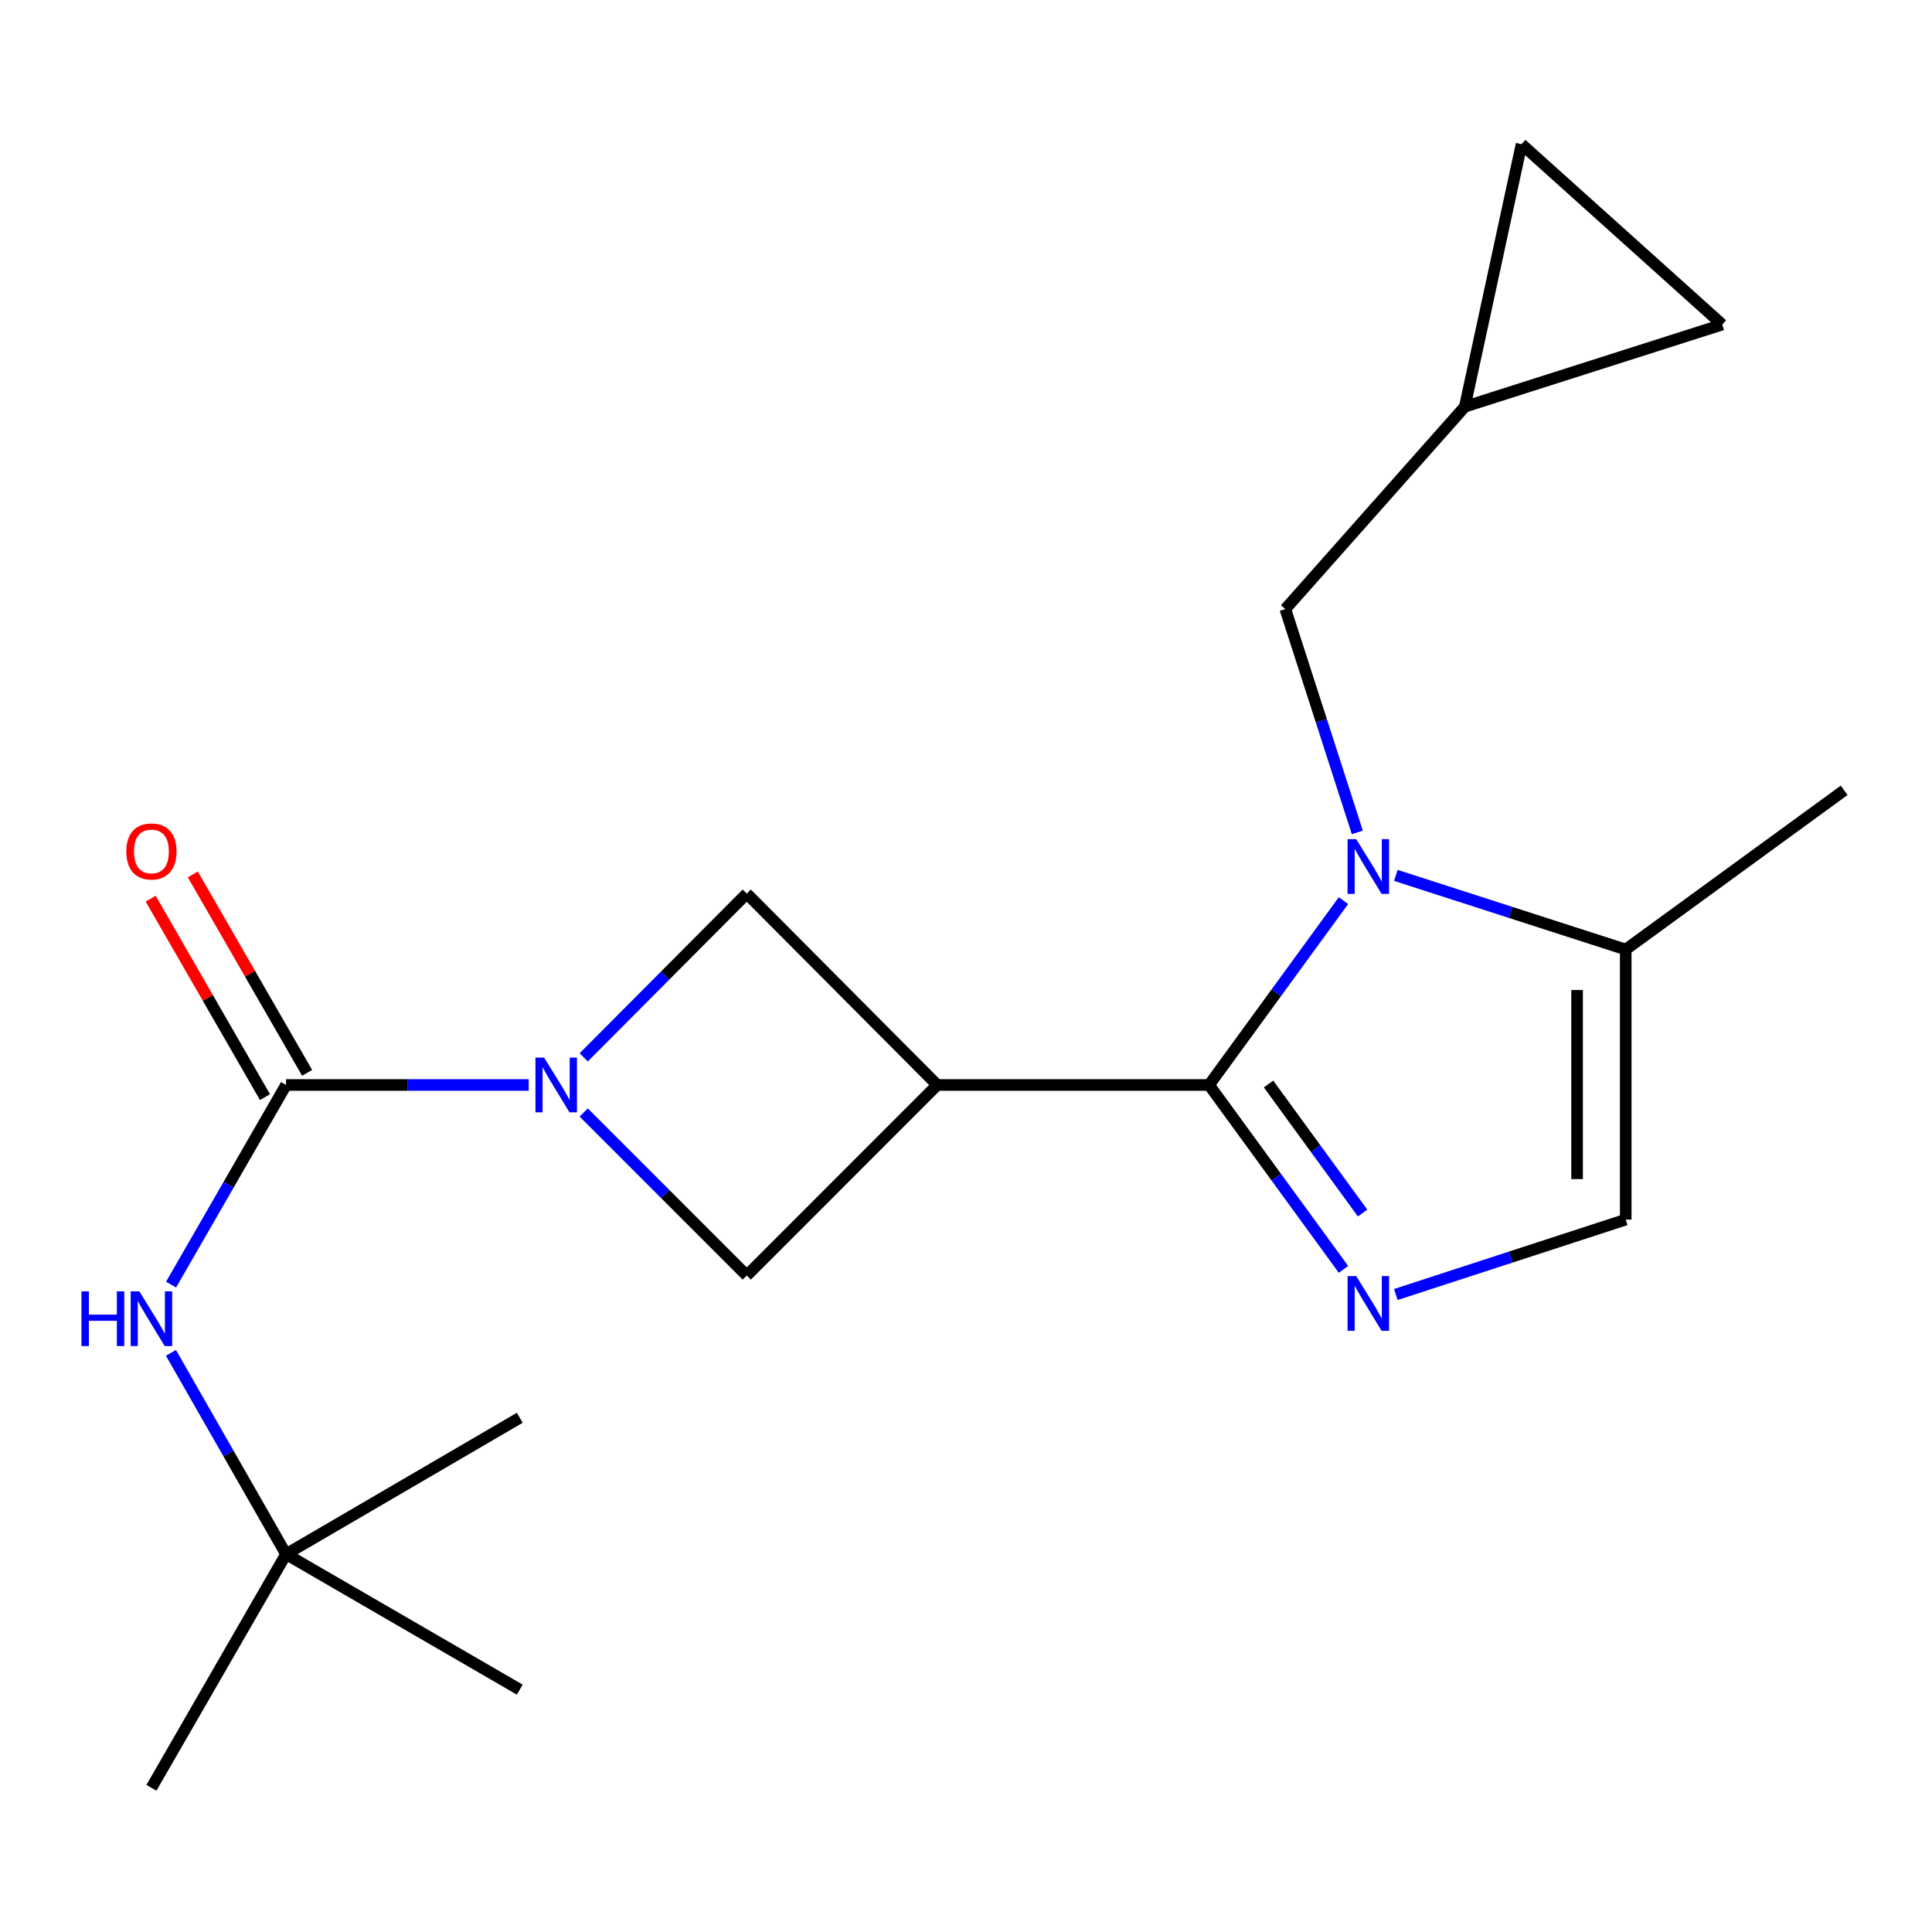 <?xml version='1.0' encoding='iso-8859-1'?>
<svg version='1.1' baseProfile='full'
              xmlns='http://www.w3.org/2000/svg'
                      xmlns:rdkit='http://www.rdkit.org/xml'
                      xmlns:xlink='http://www.w3.org/1999/xlink'
                  xml:space='preserve'
width='1000px' height='1000px' viewBox='0 0 1000 1000'>
<!-- END OF HEADER -->
<rect style='opacity:1.0;fill:#FFFFFF;stroke:none' width='1000' height='1000' x='0' y='0'> </rect>
<path class='bond-0' d='M 625.819,561.586 L 660.595,513.877' style='fill:none;fill-rule:evenodd;stroke:#000000;stroke-width:6px;stroke-linecap:butt;stroke-linejoin:miter;stroke-opacity:1' />
<path class='bond-0' d='M 660.595,513.877 L 695.371,466.168' style='fill:none;fill-rule:evenodd;stroke:#0000FF;stroke-width:6px;stroke-linecap:butt;stroke-linejoin:miter;stroke-opacity:1' />
<path class='bond-1' d='M 625.819,561.586 L 485.11,561.586' style='fill:none;fill-rule:evenodd;stroke:#000000;stroke-width:6px;stroke-linecap:butt;stroke-linejoin:miter;stroke-opacity:1' />
<path class='bond-2' d='M 625.819,561.586 L 660.596,609.302' style='fill:none;fill-rule:evenodd;stroke:#000000;stroke-width:6px;stroke-linecap:butt;stroke-linejoin:miter;stroke-opacity:1' />
<path class='bond-2' d='M 660.596,609.302 L 695.372,657.018' style='fill:none;fill-rule:evenodd;stroke:#0000FF;stroke-width:6px;stroke-linecap:butt;stroke-linejoin:miter;stroke-opacity:1' />
<path class='bond-2' d='M 656.594,561.075 L 680.938,594.476' style='fill:none;fill-rule:evenodd;stroke:#000000;stroke-width:6px;stroke-linecap:butt;stroke-linejoin:miter;stroke-opacity:1' />
<path class='bond-2' d='M 680.938,594.476 L 705.281,627.877' style='fill:none;fill-rule:evenodd;stroke:#0000FF;stroke-width:6px;stroke-linecap:butt;stroke-linejoin:miter;stroke-opacity:1' />
<path class='bond-5' d='M 722.482,453.102 L 781.975,472.286' style='fill:none;fill-rule:evenodd;stroke:#0000FF;stroke-width:6px;stroke-linecap:butt;stroke-linejoin:miter;stroke-opacity:1' />
<path class='bond-5' d='M 781.975,472.286 L 841.469,491.47' style='fill:none;fill-rule:evenodd;stroke:#000000;stroke-width:6px;stroke-linecap:butt;stroke-linejoin:miter;stroke-opacity:1' />
<path class='bond-10' d='M 702.549,430.85 L 683.916,373.052' style='fill:none;fill-rule:evenodd;stroke:#0000FF;stroke-width:6px;stroke-linecap:butt;stroke-linejoin:miter;stroke-opacity:1' />
<path class='bond-10' d='M 683.916,373.052 L 665.283,315.255' style='fill:none;fill-rule:evenodd;stroke:#000000;stroke-width:6px;stroke-linecap:butt;stroke-linejoin:miter;stroke-opacity:1' />
<path class='bond-7' d='M 485.11,561.586 L 386.522,462.536' style='fill:none;fill-rule:evenodd;stroke:#000000;stroke-width:6px;stroke-linecap:butt;stroke-linejoin:miter;stroke-opacity:1' />
<path class='bond-8' d='M 485.11,561.586 L 386.522,660.217' style='fill:none;fill-rule:evenodd;stroke:#000000;stroke-width:6px;stroke-linecap:butt;stroke-linejoin:miter;stroke-opacity:1' />
<path class='bond-6' d='M 722.485,670.036 L 781.977,650.653' style='fill:none;fill-rule:evenodd;stroke:#0000FF;stroke-width:6px;stroke-linecap:butt;stroke-linejoin:miter;stroke-opacity:1' />
<path class='bond-6' d='M 781.977,650.653 L 841.469,631.27' style='fill:none;fill-rule:evenodd;stroke:#000000;stroke-width:6px;stroke-linecap:butt;stroke-linejoin:miter;stroke-opacity:1' />
<path class='bond-3' d='M 302.118,575.813 L 344.32,618.015' style='fill:none;fill-rule:evenodd;stroke:#0000FF;stroke-width:6px;stroke-linecap:butt;stroke-linejoin:miter;stroke-opacity:1' />
<path class='bond-3' d='M 344.32,618.015 L 386.522,660.217' style='fill:none;fill-rule:evenodd;stroke:#000000;stroke-width:6px;stroke-linecap:butt;stroke-linejoin:miter;stroke-opacity:1' />
<path class='bond-4' d='M 273.656,561.586 L 210.86,561.586' style='fill:none;fill-rule:evenodd;stroke:#0000FF;stroke-width:6px;stroke-linecap:butt;stroke-linejoin:miter;stroke-opacity:1' />
<path class='bond-4' d='M 210.86,561.586 L 148.064,561.586' style='fill:none;fill-rule:evenodd;stroke:#000000;stroke-width:6px;stroke-linecap:butt;stroke-linejoin:miter;stroke-opacity:1' />
<path class='bond-21' d='M 302.126,547.291 L 344.324,504.914' style='fill:none;fill-rule:evenodd;stroke:#0000FF;stroke-width:6px;stroke-linecap:butt;stroke-linejoin:miter;stroke-opacity:1' />
<path class='bond-21' d='M 344.324,504.914 L 386.522,462.536' style='fill:none;fill-rule:evenodd;stroke:#000000;stroke-width:6px;stroke-linecap:butt;stroke-linejoin:miter;stroke-opacity:1' />
<path class='bond-9' d='M 148.064,561.586 L 118.305,613.25' style='fill:none;fill-rule:evenodd;stroke:#000000;stroke-width:6px;stroke-linecap:butt;stroke-linejoin:miter;stroke-opacity:1' />
<path class='bond-9' d='M 118.305,613.25 L 88.547,664.913' style='fill:none;fill-rule:evenodd;stroke:#0000FF;stroke-width:6px;stroke-linecap:butt;stroke-linejoin:miter;stroke-opacity:1' />
<path class='bond-14' d='M 158.969,555.304 L 129.384,503.947' style='fill:none;fill-rule:evenodd;stroke:#000000;stroke-width:6px;stroke-linecap:butt;stroke-linejoin:miter;stroke-opacity:1' />
<path class='bond-14' d='M 129.384,503.947 L 99.799,452.591' style='fill:none;fill-rule:evenodd;stroke:#FF0000;stroke-width:6px;stroke-linecap:butt;stroke-linejoin:miter;stroke-opacity:1' />
<path class='bond-14' d='M 137.158,567.869 L 107.573,516.512' style='fill:none;fill-rule:evenodd;stroke:#000000;stroke-width:6px;stroke-linecap:butt;stroke-linejoin:miter;stroke-opacity:1' />
<path class='bond-14' d='M 107.573,516.512 L 77.988,465.156' style='fill:none;fill-rule:evenodd;stroke:#FF0000;stroke-width:6px;stroke-linecap:butt;stroke-linejoin:miter;stroke-opacity:1' />
<path class='bond-16' d='M 841.469,491.47 L 954.545,409.061' style='fill:none;fill-rule:evenodd;stroke:#000000;stroke-width:6px;stroke-linecap:butt;stroke-linejoin:miter;stroke-opacity:1' />
<path class='bond-20' d='M 841.469,491.47 L 841.469,631.27' style='fill:none;fill-rule:evenodd;stroke:#000000;stroke-width:6px;stroke-linecap:butt;stroke-linejoin:miter;stroke-opacity:1' />
<path class='bond-20' d='M 816.298,512.44 L 816.298,610.3' style='fill:none;fill-rule:evenodd;stroke:#000000;stroke-width:6px;stroke-linecap:butt;stroke-linejoin:miter;stroke-opacity:1' />
<path class='bond-15' d='M 88.483,700.233 L 118.273,752.334' style='fill:none;fill-rule:evenodd;stroke:#0000FF;stroke-width:6px;stroke-linecap:butt;stroke-linejoin:miter;stroke-opacity:1' />
<path class='bond-15' d='M 118.273,752.334 L 148.064,804.436' style='fill:none;fill-rule:evenodd;stroke:#000000;stroke-width:6px;stroke-linecap:butt;stroke-linejoin:miter;stroke-opacity:1' />
<path class='bond-11' d='M 665.283,315.255 L 758.18,210.513' style='fill:none;fill-rule:evenodd;stroke:#000000;stroke-width:6px;stroke-linecap:butt;stroke-linejoin:miter;stroke-opacity:1' />
<path class='bond-12' d='M 758.18,210.513 L 787.56,74.629' style='fill:none;fill-rule:evenodd;stroke:#000000;stroke-width:6px;stroke-linecap:butt;stroke-linejoin:miter;stroke-opacity:1' />
<path class='bond-13' d='M 758.18,210.513 L 891.435,168.001' style='fill:none;fill-rule:evenodd;stroke:#000000;stroke-width:6px;stroke-linecap:butt;stroke-linejoin:miter;stroke-opacity:1' />
<path class='bond-22' d='M 787.56,74.629 L 891.435,168.001' style='fill:none;fill-rule:evenodd;stroke:#000000;stroke-width:6px;stroke-linecap:butt;stroke-linejoin:miter;stroke-opacity:1' />
<path class='bond-17' d='M 148.064,804.436 L 269.027,874.552' style='fill:none;fill-rule:evenodd;stroke:#000000;stroke-width:6px;stroke-linecap:butt;stroke-linejoin:miter;stroke-opacity:1' />
<path class='bond-18' d='M 148.064,804.436 L 269.027,733.844' style='fill:none;fill-rule:evenodd;stroke:#000000;stroke-width:6px;stroke-linecap:butt;stroke-linejoin:miter;stroke-opacity:1' />
<path class='bond-19' d='M 148.064,804.436 L 78.38,925.371' style='fill:none;fill-rule:evenodd;stroke:#000000;stroke-width:6px;stroke-linecap:butt;stroke-linejoin:miter;stroke-opacity:1' />
<path  class='atom-1' d='M 701.982 434.35
L 711.262 449.35
Q 712.182 450.83, 713.662 453.51
Q 715.142 456.19, 715.222 456.35
L 715.222 434.35
L 718.982 434.35
L 718.982 462.67
L 715.102 462.67
L 705.142 446.27
Q 703.982 444.35, 702.742 442.15
Q 701.542 439.95, 701.182 439.27
L 701.182 462.67
L 697.502 462.67
L 697.502 434.35
L 701.982 434.35
' fill='#0000FF'/>
<path  class='atom-3' d='M 701.982 660.516
L 711.262 675.516
Q 712.182 676.996, 713.662 679.676
Q 715.142 682.356, 715.222 682.516
L 715.222 660.516
L 718.982 660.516
L 718.982 688.836
L 715.102 688.836
L 705.142 672.436
Q 703.982 670.516, 702.742 668.316
Q 701.542 666.116, 701.182 665.436
L 701.182 688.836
L 697.502 688.836
L 697.502 660.516
L 701.982 660.516
' fill='#0000FF'/>
<path  class='atom-4' d='M 281.631 547.426
L 290.911 562.426
Q 291.831 563.906, 293.311 566.586
Q 294.791 569.266, 294.871 569.426
L 294.871 547.426
L 298.631 547.426
L 298.631 575.746
L 294.751 575.746
L 284.791 559.346
Q 283.631 557.426, 282.391 555.226
Q 281.191 553.026, 280.831 552.346
L 280.831 575.746
L 277.151 575.746
L 277.151 547.426
L 281.631 547.426
' fill='#0000FF'/>
<path  class='atom-10' d='M 42.16 668.404
L 46 668.404
L 46 680.444
L 60.48 680.444
L 60.48 668.404
L 64.32 668.404
L 64.32 696.724
L 60.48 696.724
L 60.48 683.644
L 46 683.644
L 46 696.724
L 42.16 696.724
L 42.16 668.404
' fill='#0000FF'/>
<path  class='atom-10' d='M 72.12 668.404
L 81.4 683.404
Q 82.32 684.884, 83.8 687.564
Q 85.28 690.244, 85.36 690.404
L 85.36 668.404
L 89.12 668.404
L 89.12 696.724
L 85.24 696.724
L 75.28 680.324
Q 74.12 678.404, 72.88 676.204
Q 71.68 674.004, 71.32 673.324
L 71.32 696.724
L 67.64 696.724
L 67.64 668.404
L 72.12 668.404
' fill='#0000FF'/>
<path  class='atom-15' d='M 65.38 440.703
Q 65.38 433.903, 68.74 430.103
Q 72.1 426.303, 78.38 426.303
Q 84.66 426.303, 88.02 430.103
Q 91.38 433.903, 91.38 440.703
Q 91.38 447.583, 87.98 451.503
Q 84.58 455.383, 78.38 455.383
Q 72.14 455.383, 68.74 451.503
Q 65.38 447.623, 65.38 440.703
M 78.38 452.183
Q 82.7 452.183, 85.02 449.303
Q 87.38 446.383, 87.38 440.703
Q 87.38 435.143, 85.02 432.343
Q 82.7 429.503, 78.38 429.503
Q 74.06 429.503, 71.7 432.303
Q 69.38 435.103, 69.38 440.703
Q 69.38 446.423, 71.7 449.303
Q 74.06 452.183, 78.38 452.183
' fill='#FF0000'/>
</svg>

